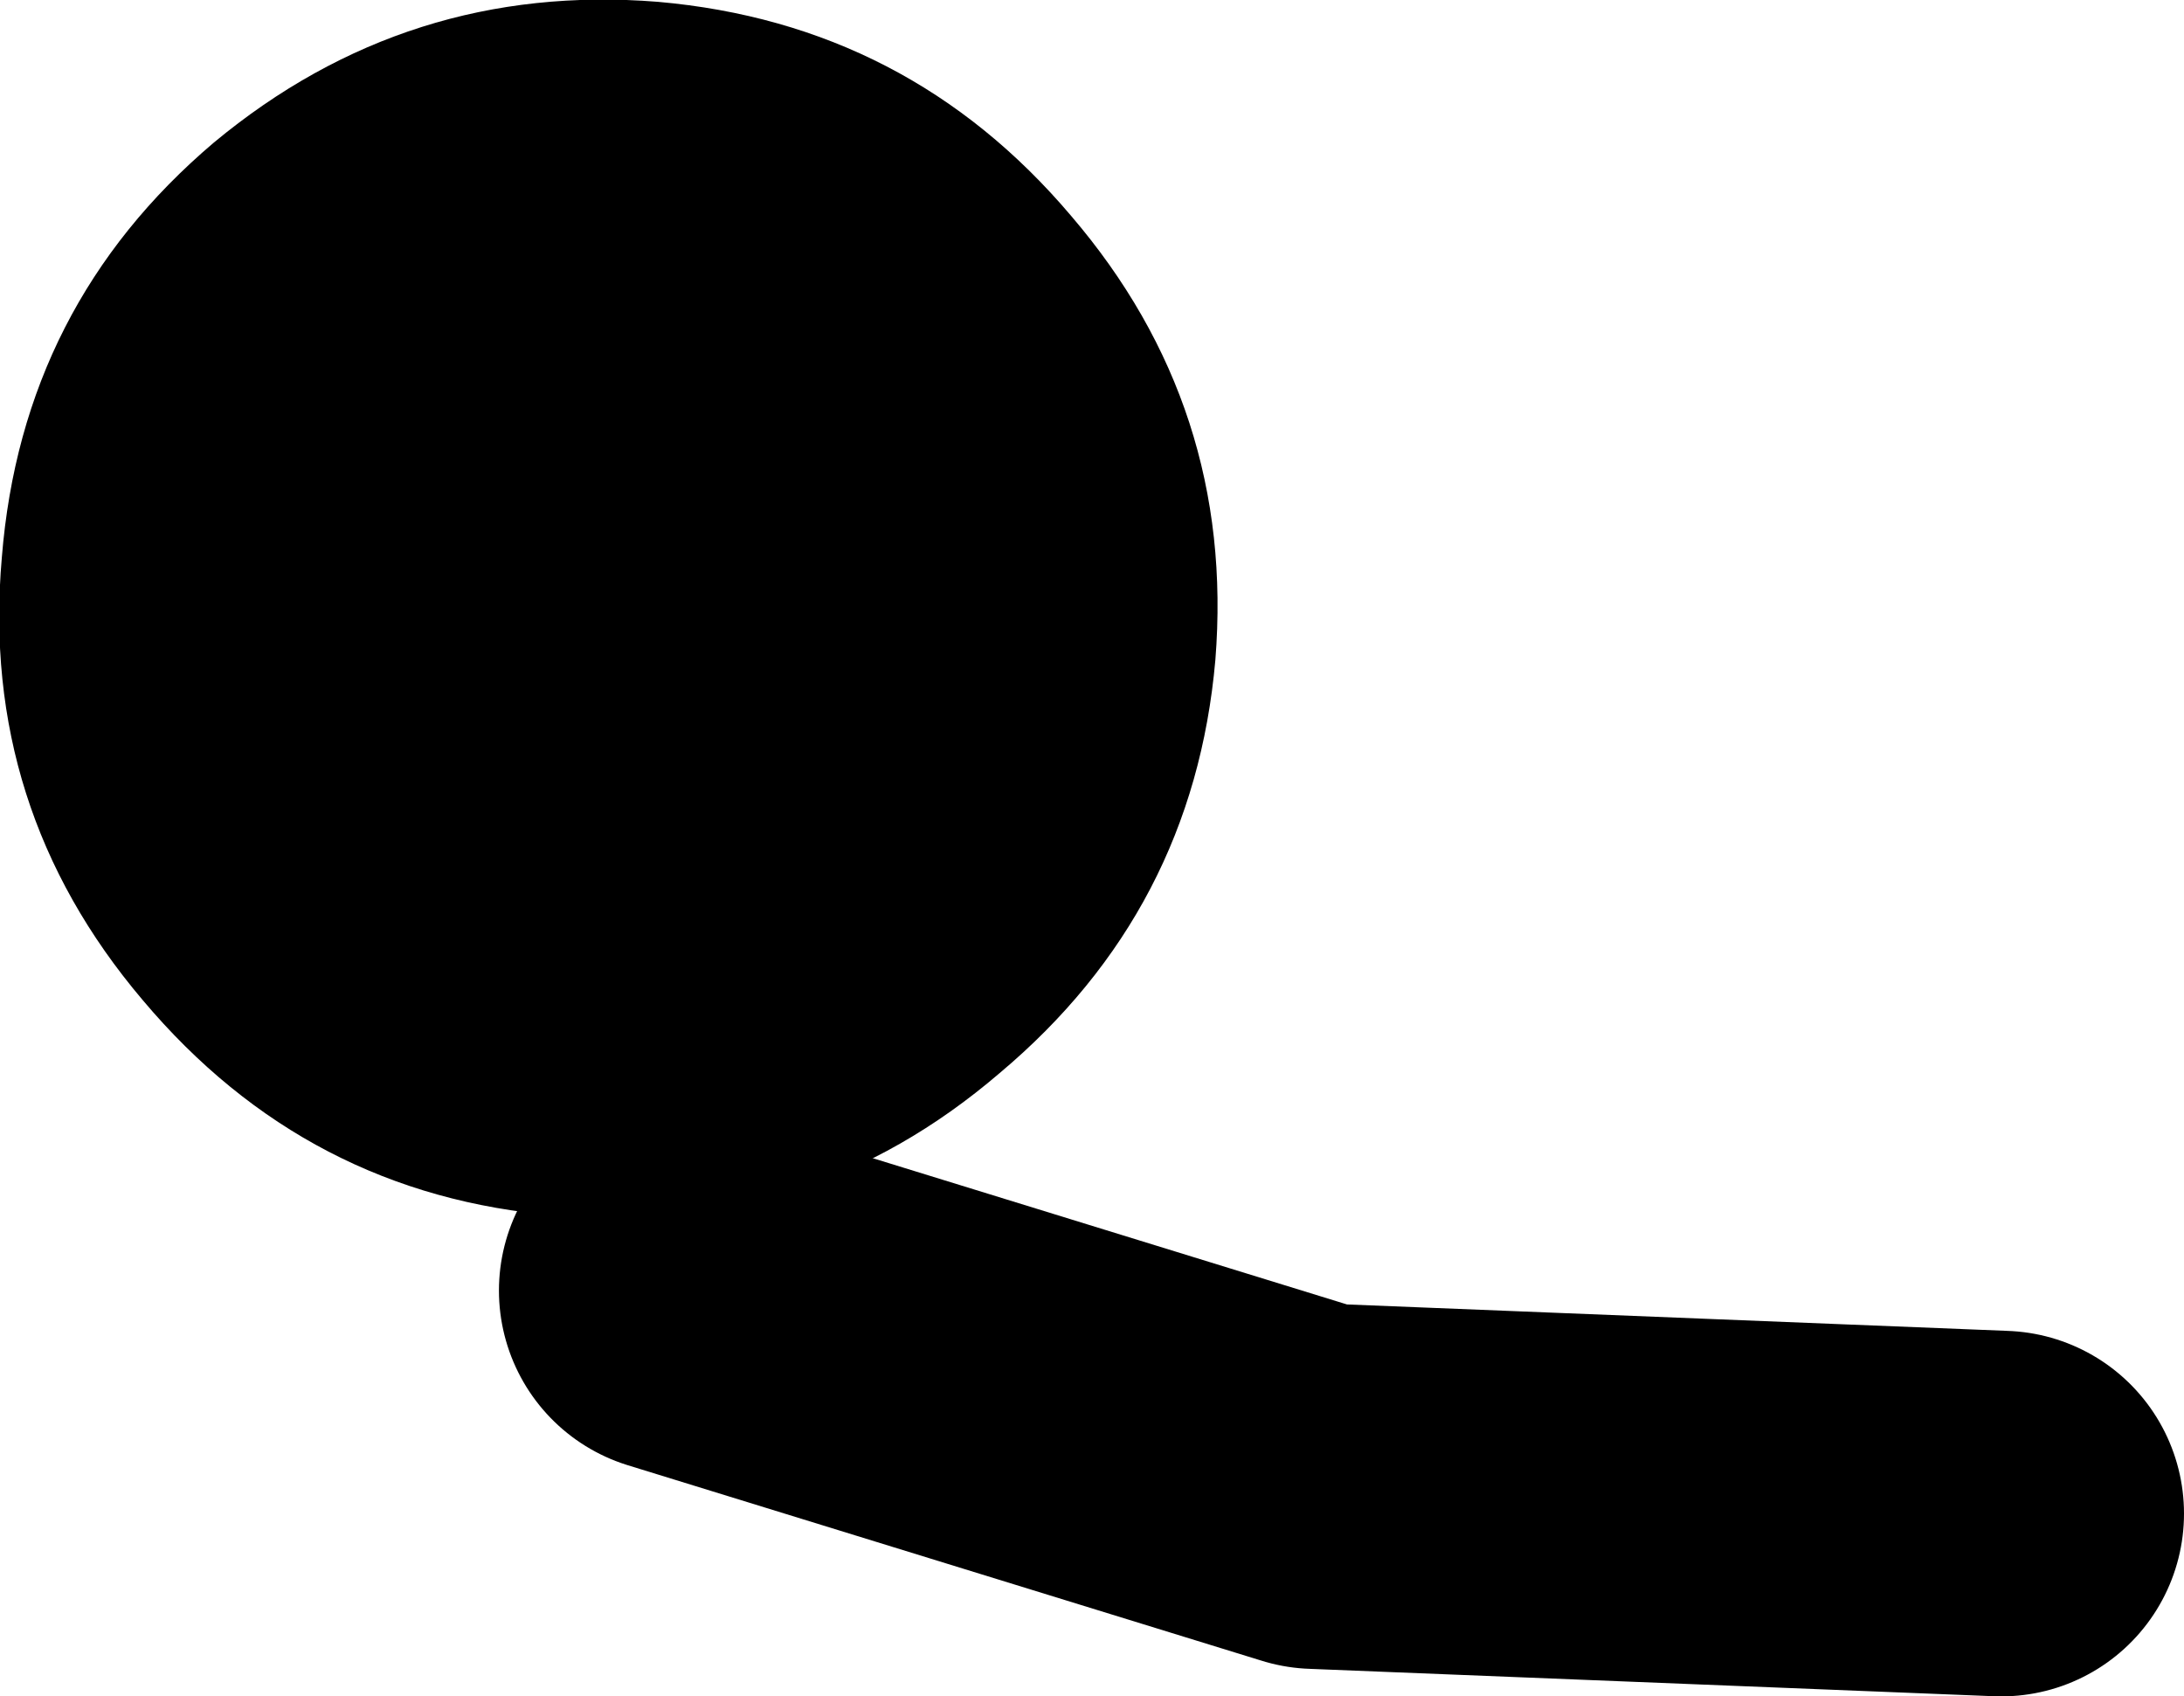 <?xml version="1.0" encoding="UTF-8" standalone="no"?>
<svg xmlns:xlink="http://www.w3.org/1999/xlink" height="46.4px" width="59.75px" xmlns="http://www.w3.org/2000/svg">
  <g transform="matrix(1.0, 0.0, 0.0, 1.0, 229.5, 25.9)">
    <path d="M-210.85 9.4 L-193.5 14.75 -174.75 15.5" fill="none" stroke="#000000" stroke-linecap="round" stroke-linejoin="round" stroke-width="10.0"/>
    <path d="M-223.65 -22.0 Q-228.9 -17.55 -229.45 -10.65 -230.05 -3.8 -225.6 1.45 -221.1 6.8 -214.25 7.35 -207.4 7.95 -202.15 3.45 -196.85 -1.0 -196.25 -7.85 -195.7 -14.75 -200.2 -20.0 -204.65 -25.25 -211.5 -25.85 -218.35 -26.4 -223.65 -22.0" fill="#000000" fill-rule="evenodd" stroke="none"/>
  </g>
</svg>
